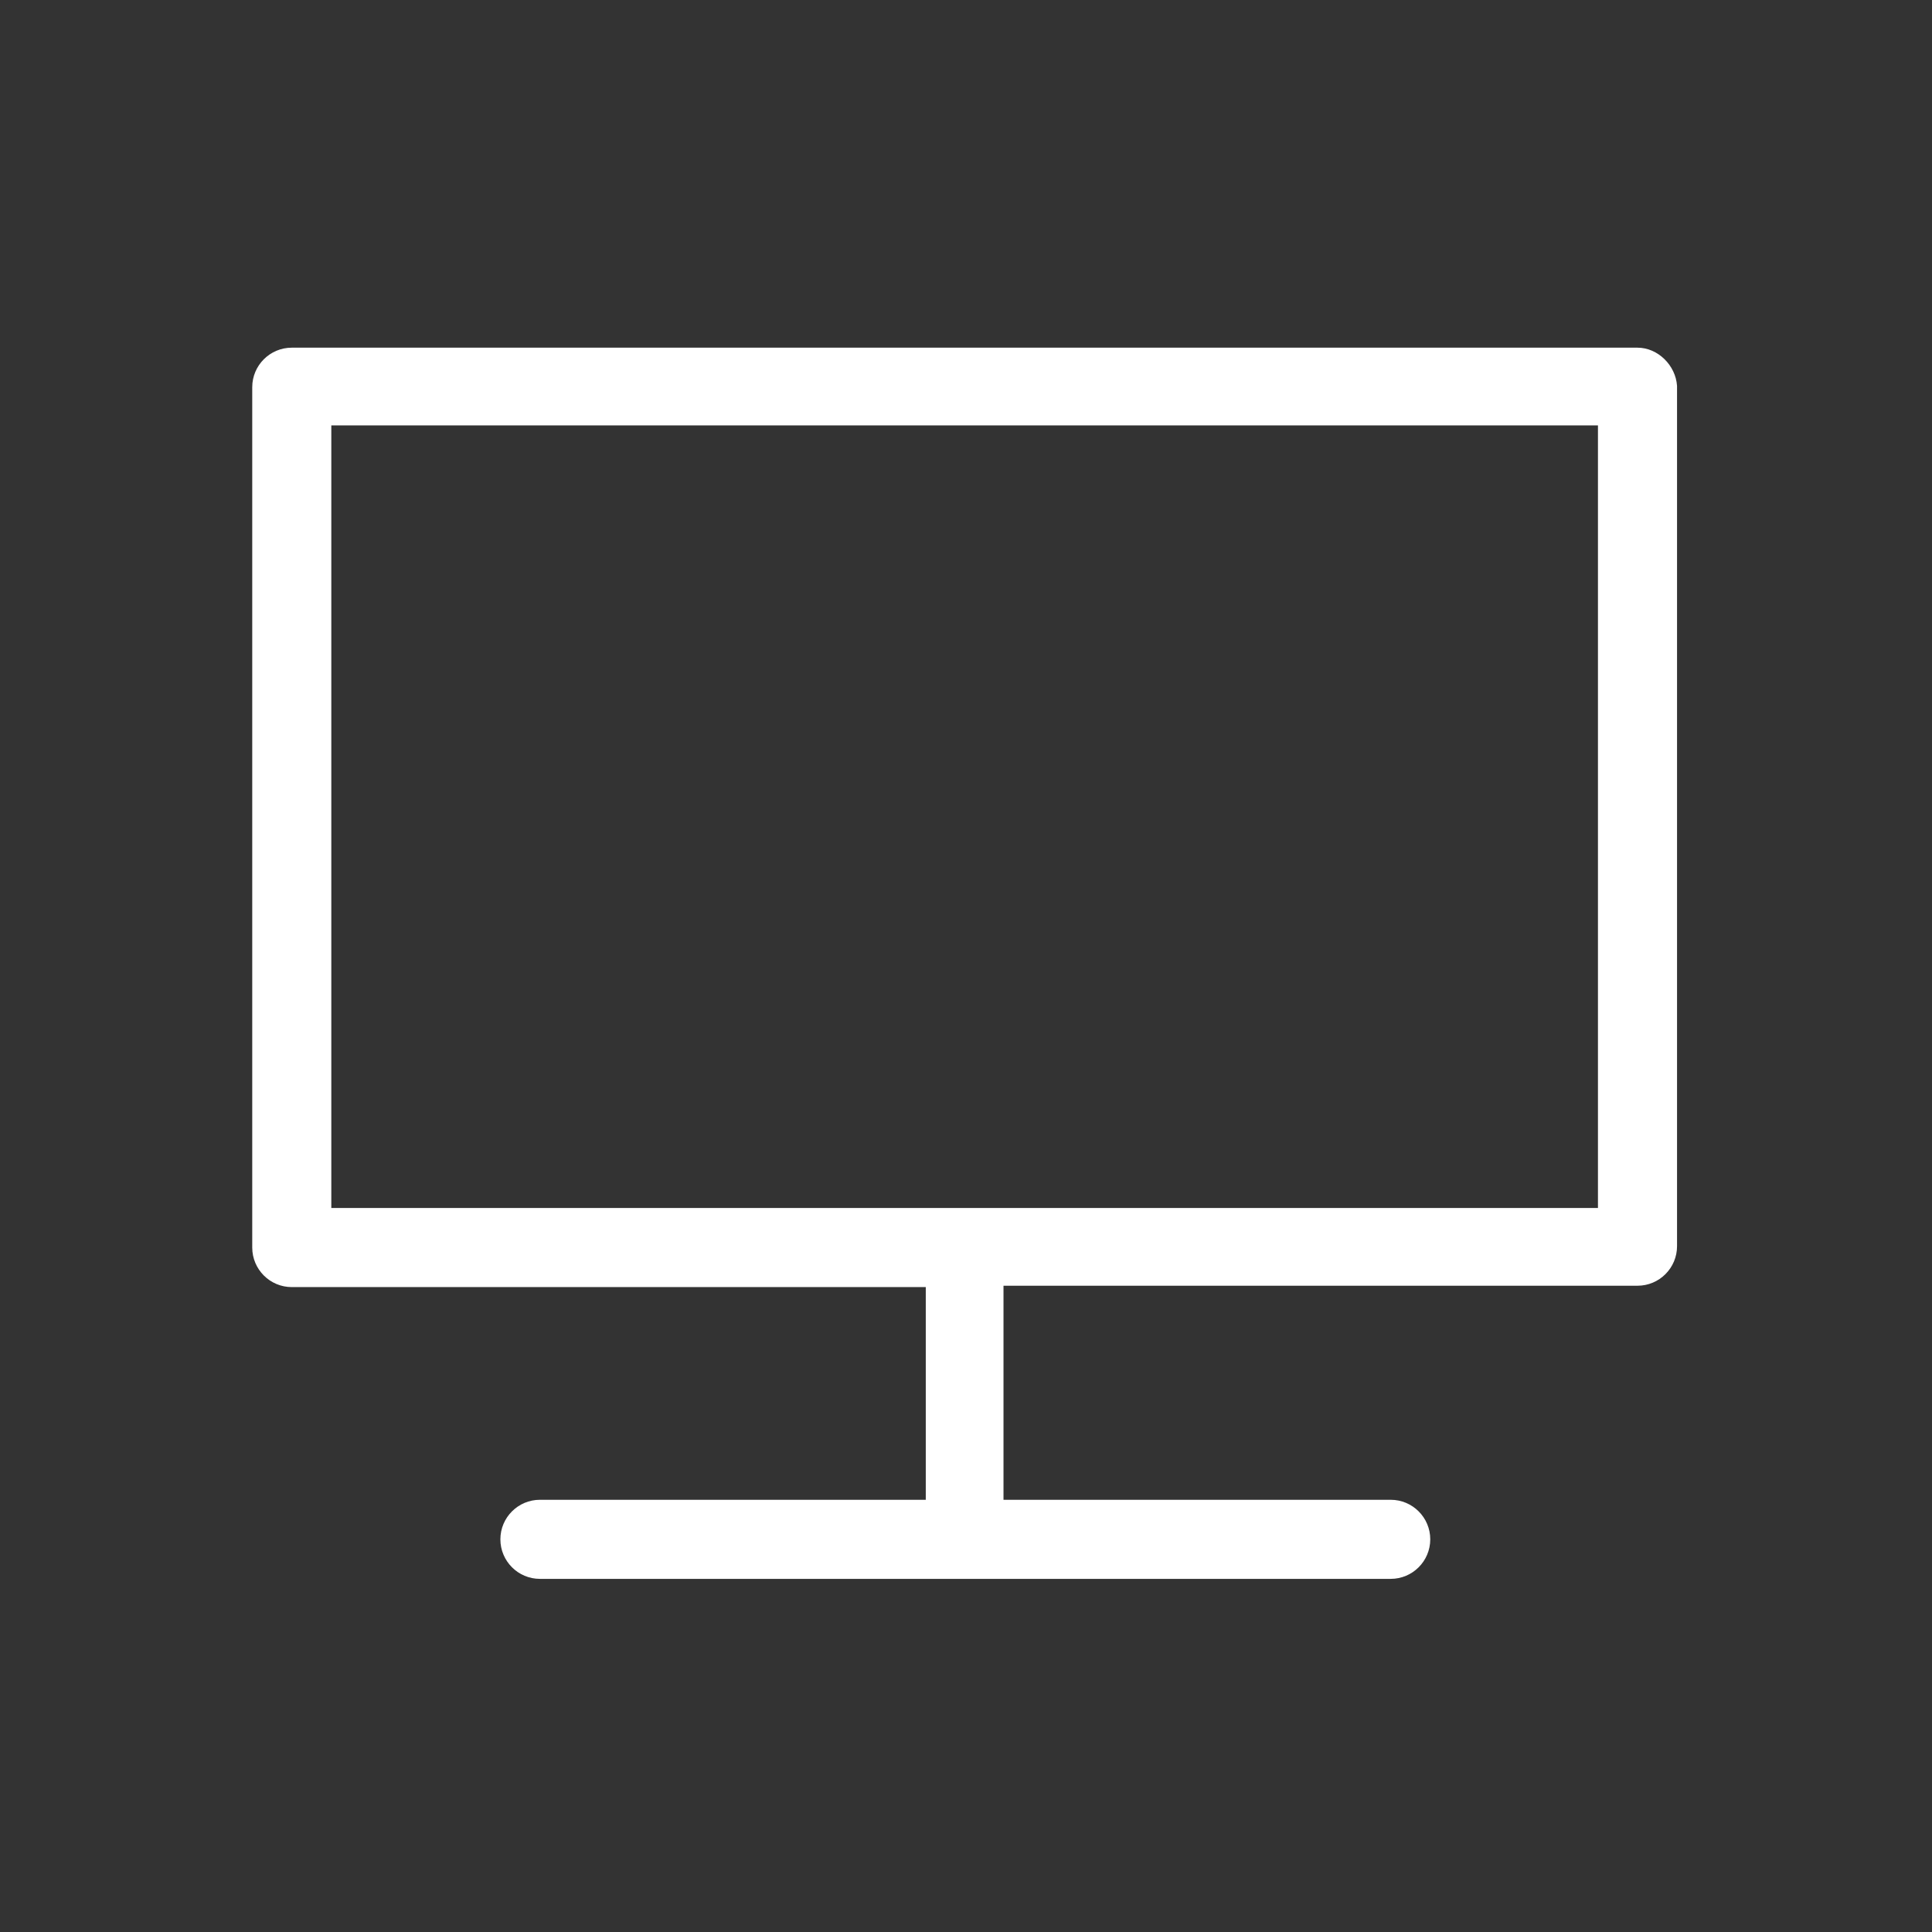 <svg xmlns="http://www.w3.org/2000/svg" xmlns:xlink="http://www.w3.org/1999/xlink" x="0px" y="0px" viewBox="0 0 141.7 141.7" style="enable-background:new 0 0 141.7 141.7;" xml:space="preserve"><rect x="0" y="0" width="141.7" height="141.7" fill="#333333" stroke="none"/><style type="text/css">	.st0{fill:#FFFFFF;}</style><g id="Ebene_3">	<path class="st0" d="M120.1,25.5H21.4c-1.6,0-2.9,1.3-2.9,2.9v63.1c0,1.6,1.3,2.9,2.9,2.9h46.5V110H39.6c-1.6,0-2.9,1.3-2.9,2.9   s1.3,2.9,2.9,2.9h62.4c1.6,0,2.9-1.3,2.9-2.9s-1.3-2.9-2.9-2.9H73.6V94.3h46.5c1.6,0,2.9-1.3,2.9-2.9V28.3   C122.9,26.8,121.6,25.5,120.1,25.5z M117.2,88.6H24.3V31.2h92.9V88.6z"></path></g><g id="Hilfslinien">	<g>	</g>	<g>	</g>	<g>	</g>	<g>	</g>	<g>	</g>	<g>	</g></g></svg>